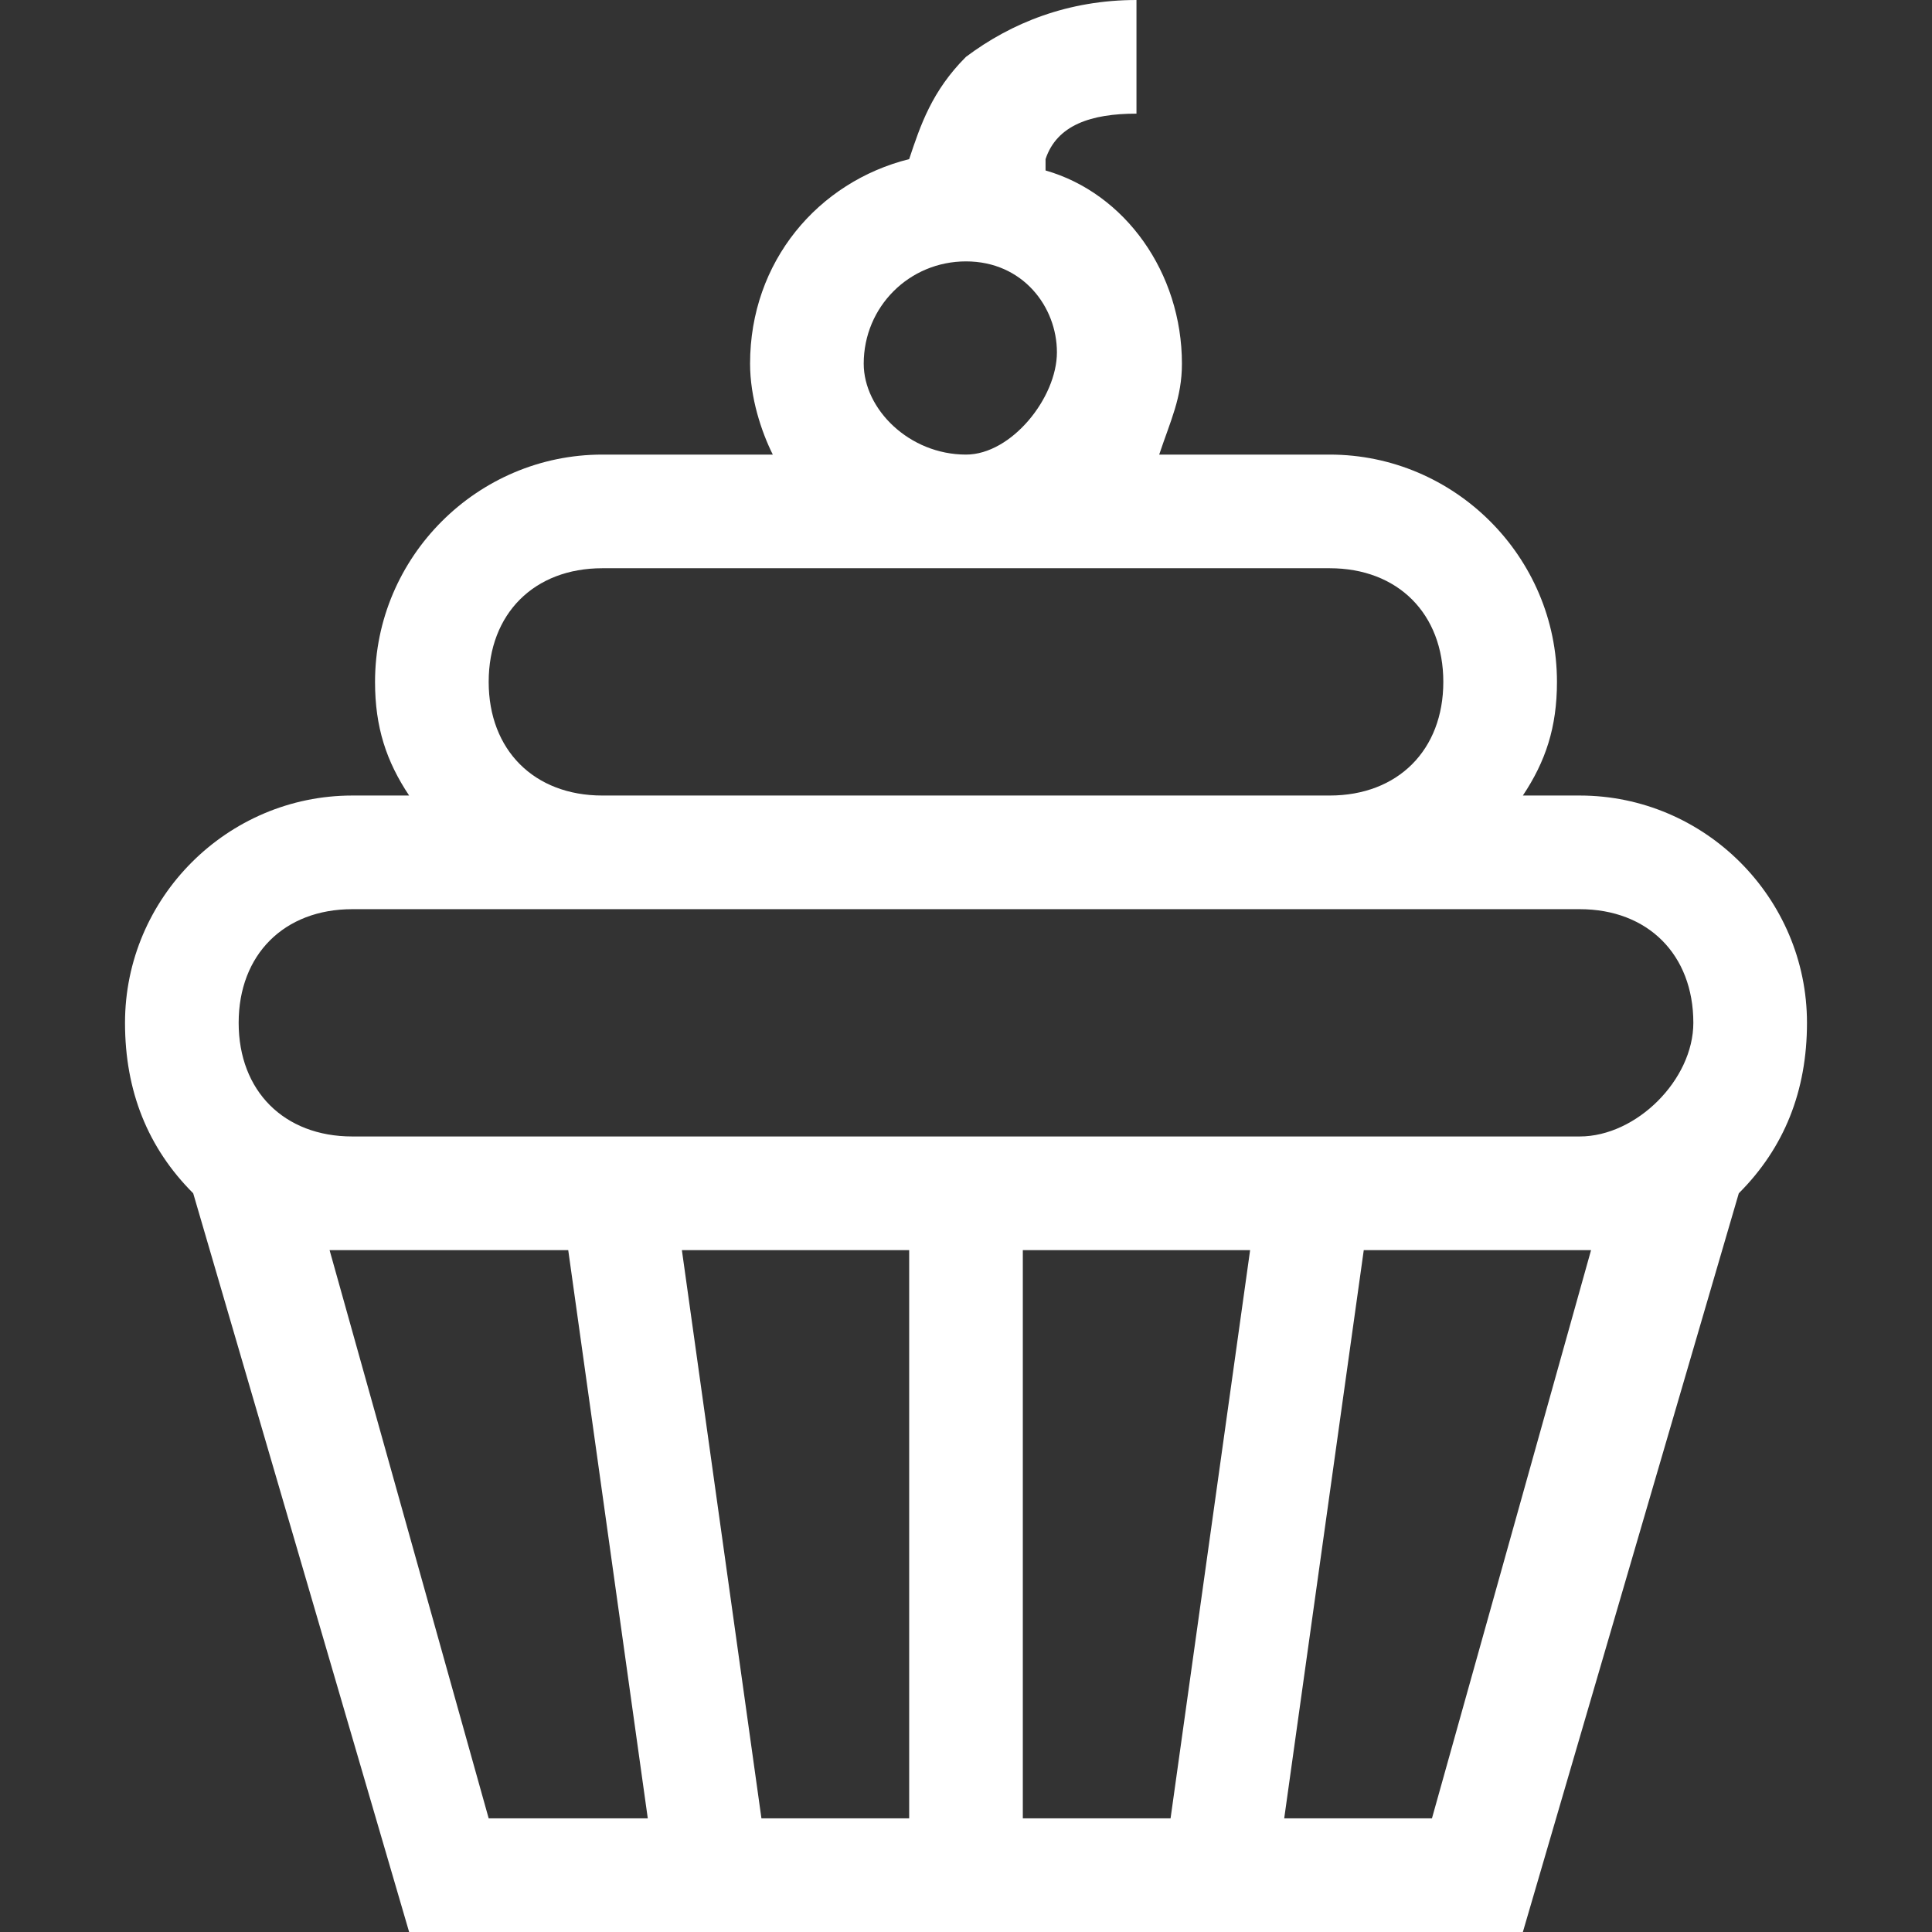 <?xml version="1.0" encoding="utf-8"?>
<!-- Generator: Adobe Illustrator 23.0.6, SVG Export Plug-In . SVG Version: 6.00 Build 0)  -->
<svg version="1.1" xmlns="http://www.w3.org/2000/svg" xmlns:xlink="http://www.w3.org/1999/xlink" x="0px" y="0px"
	 viewBox="0 0 17 17" style="enable-background:new 0 0 17 17;" xml:space="preserve">
<rect x="0" y="0" width="17" height="17" fill="#333333" stroke="none"/>
<style type="text/css">
	.st0{display:none;}
	.st1{display:inline;fill:#190707;}
	.st2{fill:#FFFFFF;}
	.st3{display:inline;}
	.st4{display:inline;fill:#FFFFFF;}
	.st5{display:none;fill:#FFFFFF;}
</style>
<g id="圖層_2" class="st0">
	<rect x="0" y="0" class="st1" width="17" height="17"/>
</g>
<g id="圖層_1">
	<g>
		<g>
			<path class="st2" d="M13.9,7h-0.5c0.2-0.3,0.3-0.6,0.3-1c0-1.1-0.9-2-2-2h-1.5c0.1-0.3,0.2-0.5,0.2-0.8c0-0.8-0.5-1.5-1.2-1.7
				c0,0,0,0,0-0.1C9.3,1.1,9.6,1,10,1l0-1C9.4,0,8.9,0.2,8.5,0.5C8.2,0.8,8.1,1.1,8,1.4C7.2,1.6,6.6,2.3,6.6,3.2
				c0,0.3,0.1,0.6,0.2,0.8H5.3c-1.1,0-2,0.9-2,2c0,0.4,0.1,0.7,0.3,1H3.1c-1.1,0-2,0.9-2,2c0,0.6,0.2,1.1,0.6,1.5L3.6,17h9.8
				l1.9-6.5c0.4-0.4,0.6-0.9,0.6-1.5C15.9,7.9,15,7,13.9,7z M8.5,2.3c0.5,0,0.8,0.4,0.8,0.8S8.9,4,8.5,4C8,4,7.6,3.6,7.6,3.2
				C7.6,2.7,8,2.3,8.5,2.3z M5.3,5h6.4c0.6,0,1,0.4,1,1s-0.4,1-1,1H5.3c-0.6,0-1-0.4-1-1S4.7,5,5.3,5z M4.3,16l-1.4-5h0.2h1.9l0.7,5
				H4.3z M8,16L8,16H6.7l-0.7-5h2V16z M10.3,16H9v-5h0h2L10.3,16z M12.6,16h-1.3l0.7-5h1.9H14L12.6,16z M13.9,10H3.1
				c-0.6,0-1-0.4-1-1s0.4-1,1-1h10.8c0.6,0,1,0.4,1,1C14.9,9.5,14.4,10,13.9,10z"/>
		</g>
	</g>
	<g class="st0">
		<g class="st3">
			<g>
				<path class="st2" d="M6.3,5.2V0.3C6.3,0.1,6.1,0,6,0H4.3C4.1,0,4,0.1,4,0.3v4.9C2.9,5.8,2.3,6.9,2.3,8.1v8.6
					c0,0.2,0.1,0.3,0.3,0.3h5.1C7.8,17,8,16.9,8,16.7V8.1C8,6.9,7.3,5.8,6.3,5.2z M7.4,16.4H2.9V8.1c0-1.1,0.6-2,1.5-2.5
					c0.1,0,0.2-0.1,0.2-0.3V0.6h1.1v4.8c0,0.1,0.1,0.2,0.2,0.3c1,0.5,1.5,1.4,1.5,2.5L7.4,16.4L7.4,16.4z"/>
			</g>
		</g>
		<g class="st3">
			<g>
				<rect x="4.3" y="1.4" class="st2" width="1.7" height="0.6"/>
			</g>
		</g>
		<g class="st3">
			<g>
				<path class="st2" d="M14.7,9.2l-0.5-3.5c0-0.1-0.1-0.2-0.3-0.2h-3.4c-0.1,0-0.3,0.1-0.3,0.2L9.7,9.2c0,0.3,0,0.6,0,1l0,0.2
					c0.3,1.1,1.3,1.9,2.4,1.9c0,0,0,0,0,0c1.1,0,2.1-0.8,2.4-1.9l0-0.2C14.7,9.8,14.7,9.5,14.7,9.2z M14.1,10l0,0.2
					c-0.2,0.8-1,1.4-1.8,1.4c0,0,0,0,0,0c-0.9,0-1.6-0.6-1.8-1.4l0-0.2c-0.1-0.2-0.1-0.5,0-0.7L10.7,6h2.9l0.5,3.3
					C14.2,9.5,14.2,9.7,14.1,10z"/>
			</g>
		</g>
		<g class="st3">
			<g>
				<rect x="11.9" y="11.9" class="st2" width="0.6" height="3.7"/>
			</g>
		</g>
		<g class="st3">
			<g>
				<path class="st2" d="M12.8,15.3h-1.1c-0.8,0-1.4,0.6-1.4,1.4c0,0.2,0.1,0.3,0.3,0.3h3.4c0.2,0,0.3-0.1,0.3-0.3
					C14.2,15.9,13.5,15.3,12.8,15.3z M10.8,16.4c0.1-0.3,0.4-0.6,0.8-0.6h1.1c0.4,0,0.7,0.2,0.8,0.6H10.8z"/>
			</g>
		</g>
		<g class="st3">
			<g>
				<rect x="9.9" y="9.4" class="st2" width="4.5" height="0.6"/>
			</g>
		</g>
		<g class="st3">
			<g>
				<rect x="4.3" y="4" class="st2" width="1.7" height="0.6"/>
			</g>
		</g>
		<g class="st3">
			<g>
				<path class="st2" d="M6.5,8.8H3.7c-0.2,0-0.3,0.1-0.3,0.3v5.1c0,0.2,0.1,0.3,0.3,0.3h2.8c0.2,0,0.3-0.1,0.3-0.3V9.1
					C6.8,8.9,6.7,8.8,6.5,8.8z M6.3,13.9H4V9.4h2.3V13.9z"/>
			</g>
		</g>
	</g>
	<g id="Outline" class="st0">
		<path class="st4" d="M15.3,2.7c0-0.1,0-0.1,0-0.2c0-1.1-0.9-2-2-2c-0.5,0-1,0.2-1.4,0.6c-0.2,0-0.4,0-0.6,0H11c0,0-0.1,0-0.1,0
			L0.2,6.5C0.1,6.6,0,6.7,0,6.8l0,0v3.1c0,0.2,0.1,0.3,0.3,0.3h1.8c0.2,0,0.4,0.2,0.4,0.4v0.6c0,0.5,0.4,1,1,1s1-0.4,1-1v-0.6
			c0-0.2,0.2-0.4,0.4-0.4h11.5v2.5h-1c-0.5,0-1,0.4-1,1V14c0,0.2-0.2,0.4-0.4,0.4c-0.2,0-0.4-0.2-0.4-0.4v-0.3c0-0.5-0.4-1-1-1
			s-1,0.4-1,1v1.7c0,0.2-0.2,0.4-0.4,0.4c-0.2,0-0.4-0.2-0.4-0.4v-1.7c0-0.5-0.4-1-1-1H0.6v-1.7H0v4.2c0,0.6,0.5,1.1,1.1,1.1h8.5
			v-0.6H1.1c-0.3,0-0.6-0.3-0.6-0.6v-2h9.2c0.2,0,0.4,0.2,0.4,0.4v1.7c0,0.5,0.4,1,1,1s1-0.4,1-1v-1.7c0-0.2,0.2-0.4,0.4-0.4
			c0.2,0,0.4,0.2,0.4,0.4V14c0,0.5,0.4,1,1,1s1-0.4,1-1v-0.3c0-0.2,0.2-0.4,0.4-0.4h1v2c0,0.3-0.3,0.6-0.6,0.6h-3.1v0.6h3.1
			c0.6,0,1.1-0.5,1.1-1.1V6.8C17,5.3,16.4,3.8,15.3,2.7z M13.3,1.1c0.8,0,1.4,0.6,1.4,1.4S14.1,4,13.3,4c-0.8,0-1.4-0.6-1.4-1.4
			C11.9,1.8,12.5,1.1,13.3,1.1z M11.1,1.7h0.2c0.1,0,0.1,0,0.2,0c-0.5,1,0,2.2,0.9,2.6c1,0.5,2.2,0,2.6-0.9c0,0,0,0,0,0
			c0.8,0.9,1.2,2,1.3,3.1H1.5L11.1,1.7z M5,9.6c-0.5,0-1,0.4-1,1v0.6c0,0.2-0.2,0.4-0.4,0.4s-0.4-0.2-0.4-0.4v-0.6c0-0.5-0.4-1-1-1
			H0.6V7.1h15.9v2.5H5z M11.4,4l0.4,0.4L11,5.3l-0.4-0.4L11.4,4z M9.7,4.2L8.9,3.3l0.4-0.4l0.9,0.8L9.7,4.2z M6.7,4.6l0.8,0.8
			L7.2,5.9L6.3,5L6.7,4.6z M8.6,3.8L9,4.2L8.1,5L7.7,4.6L8.6,3.8z M15.8,5.6l-0.8,0.8L14.5,6l0.9-0.8L15.8,5.6z M11.9,5.4H13V6h-1.1
			V5.4z M4.5,5.4h1.1V6H4.5V5.4z M9.1,5.4h1.1V6H9.1V5.4z"/>
	</g>
	<g class="st0">
		<path class="st4" d="M12.6,6.8l1-0.1c0,0,0,0,0,0c0.7-0.1,1.4-0.4,1.8-1l0.8-1.2c0.7-1,1-2.2,0.7-3.4c0-0.2-0.2-0.5-0.3-0.6
			c-0.2-0.2-0.4-0.3-0.6-0.3c-1.2-0.1-2.4,0.4-3.3,1.2l-1.1,0.9c-0.5,0.5-0.8,1.1-0.8,1.9c0,0,0,0,0,0l0.1,1c0,0.4-0.1,0.8-0.4,1.1
			l-8.2,8.5C2,15,1.9,15.3,1.9,15.6c0,0.4,0.2,0.7,0.5,1C2.6,16.8,2.9,17,3.3,17c0,0,0.1,0,0.1,0c0.3,0,0.6-0.2,0.8-0.4l7.4-9.2
			C11.9,7,12.2,6.8,12.6,6.8z M11.2,7l-7.4,9.2c-0.1,0.1-0.3,0.2-0.5,0.2c-0.2,0-0.5-0.1-0.7-0.2c-0.2-0.2-0.3-0.4-0.3-0.6
			c0-0.2,0.1-0.4,0.2-0.5l8.2-8.5c0.4-0.4,0.6-0.9,0.5-1.4l-0.1-1c0-0.6,0.2-1.1,0.6-1.5L13,1.8c0.8-0.7,1.9-1.1,3-1
			c0.1,0,0.2,0.1,0.3,0.1c0.1,0.1,0.2,0.2,0.2,0.3c0.2,1.1-0.1,2.2-0.7,3.1L15,5.4c-0.3,0.5-0.8,0.8-1.4,0.8l-1,0.1
			C12.1,6.3,11.6,6.6,11.2,7z"/>
		<path class="st4" d="M16.5,14.7l-5.5-5c-0.1-0.1-0.3-0.1-0.4,0c-0.1,0.1-0.1,0.3,0,0.4l5.5,5c0.1,0.1,0.2,0.3,0.2,0.5
			c0,0.2-0.1,0.5-0.3,0.6c-0.2,0.2-0.4,0.3-0.6,0.3c-0.2,0-0.4-0.1-0.5-0.2l-4.9-5.4c-0.1-0.1-0.3-0.1-0.4,0c-0.1,0.1-0.1,0.3,0,0.4
			l4.9,5.4c0.2,0.2,0.5,0.4,0.9,0.4c0,0,0,0,0,0c0.4,0,0.7-0.1,1-0.4c0.3-0.3,0.4-0.6,0.4-1C16.9,15.2,16.8,14.9,16.5,14.7z"/>
		<path class="st4" d="M3.1,6.8c0.4,0.4,1,0.6,1.5,0.6c0,0,0,0,0,0l1,0c0.4,0,0.8,0.2,1,0.5l0.4,0.5c0.1,0.1,0.1,0.1,0.2,0.1
			c0.1,0,0.1,0,0.2-0.1c0.1-0.1,0.1-0.3,0-0.4L7,7.5C6.7,7.1,6.2,6.9,5.6,6.9l-1,0c-0.4,0-0.9-0.2-1.2-0.5L0.5,2.9c0,0,0-0.1,0-0.1
			c0,0,0,0,0.1,0c0,0,0,0,0.1,0l2.6,2.6c0.3,0.3,0.7,0.3,0.9,0l0.3-0.3v0l0.6-0.6c0,0,0,0,0,0l0,0l0.3-0.3c0.3-0.3,0.3-0.7,0-0.9
			L2.8,0.7c0,0,0-0.1,0-0.1c0,0,0.1,0,0.1,0l3.4,2.9c0.3,0.3,0.5,0.8,0.5,1.2l0,1c0,0.5,0.2,1,0.6,1.4l0.5,0.4
			c0.1,0.1,0.3,0.1,0.4,0c0.1-0.1,0.1-0.3,0-0.4L7.8,6.7c-0.3-0.3-0.5-0.6-0.5-1l0-1c0,0,0,0,0,0c0-0.6-0.2-1.1-0.6-1.5c0,0,0,0,0,0
			L3.2,0.2C3,0,2.6,0,2.4,0.2c-0.2,0.2-0.2,0.6,0,0.8l2.6,2.6c0.1,0.1,0.1,0.2,0,0.2L4.9,4.1L2,1.1C1.9,1,1.7,1,1.6,1.1
			c-0.1,0.1-0.1,0.3,0,0.4l2.9,2.9L4.4,4.6L1.4,1.7c-0.1-0.1-0.3-0.1-0.4,0C1,1.8,1,1.9,1.1,2L4,5L3.9,5.1c-0.1,0.1-0.2,0.1-0.2,0
			L1,2.5C0.9,2.4,0.8,2.3,0.6,2.3S0.3,2.4,0.2,2.5C0,2.7-0.1,3,0.1,3.3L3.1,6.8C3.1,6.7,3.1,6.8,3.1,6.8z"/>
	</g>
	<g class="st0">
		<g class="st3">
			<g>
				<path class="st2" d="M4.7,1.1C4.2,0.4,3.5,0,2.7,0C2,0,1.3,0.4,0.8,1.1C0.3,1.7,0,2.6,0,3.5c0,0.9,0.3,1.8,0.8,2.4
					c0.3,0.4,0.6,0.7,1,0.8l-0.6,8.6c0,0.4,0.1,0.8,0.4,1.1C1.9,16.9,2.3,17,2.7,17c0.4,0,0.8-0.2,1.1-0.5c0.3-0.3,0.4-0.7,0.4-1.1
					L3.7,6.8c0.4-0.2,0.7-0.5,1-0.8c0.5-0.7,0.8-1.5,0.8-2.4S5.2,1.7,4.7,1.1z M3.3,16c-0.1,0.2-0.3,0.2-0.5,0.2
					c-0.2,0-0.4-0.1-0.5-0.2C2,15.9,2,15.7,2,15.4L2.5,7c0.1,0,0.1,0,0.2,0c0.1,0,0.1,0,0.2,0l0.6,8.5C3.5,15.7,3.4,15.9,3.3,16z
					 M2.7,6.2c-0.1,0-0.3,0-0.4-0.1c0,0,0,0,0,0C1.4,5.8,0.8,4.8,0.8,3.5c0-1.5,0.9-2.7,1.9-2.7c1.1,0,1.9,1.2,1.9,2.7
					S3.8,6.2,2.7,6.2z"/>
			</g>
		</g>
		<g class="st3">
			<g>
				<path class="st2" d="M17,10.2V0.4l0,0c0-0.1,0-0.2-0.1-0.3c-0.1-0.2-0.4-0.2-0.5-0.1c-1.6,1-2.5,2.7-2.5,4.6c0,0,0,0,0,0v5.1
					c0,0.4,0.4,0.8,0.8,0.8v5.3c0,0.6,0.5,1.2,1.2,1.2c0.6,0,1.2-0.5,1.2-1.2L17,10.2C17,10.2,17,10.2,17,10.2z M14.7,9.8
					C14.7,9.8,14.6,9.8,14.7,9.8l0-5.2c0,0,0,0,0,0c0-1.4,0.6-2.6,1.6-3.5v8.6H14.7z M16.2,15.9c0,0.2-0.2,0.4-0.4,0.4
					c-0.2,0-0.4-0.2-0.4-0.4v-5.3h0.8L16.2,15.9L16.2,15.9z"/>
			</g>
		</g>
		<g class="st3">
			<g>
				<path class="st2" d="M11.1,0c-0.2,0-0.4,0.2-0.4,0.4v4.4h-1V0.4C9.7,0.2,9.5,0,9.3,0C9.1,0,8.9,0.2,8.9,0.4v4.4h-1V0.4
					C7.9,0.2,7.7,0,7.5,0S7.1,0.2,7.1,0.4V6c0,0.6,0.5,1.2,1.2,1.2h0.1l-0.5,8.2c0,0.4,0.1,0.8,0.4,1.1C8.5,16.9,8.9,17,9.3,17
					c0.4,0,0.8-0.2,1.1-0.5c0.3-0.3,0.4-0.7,0.4-1.1l-0.5-8.2h0.1c0.6,0,1.2-0.5,1.2-1.2V0.4C11.4,0.2,11.3,0,11.1,0z M9.8,16
					c-0.1,0.1-0.3,0.2-0.5,0.2S8.9,16.2,8.8,16c-0.1-0.1-0.2-0.3-0.2-0.5l0.6-8.3h0.3l0.6,8.3C10,15.7,9.9,15.9,9.8,16z M10.7,6
					c0,0.2-0.2,0.4-0.4,0.4H8.7c0,0,0,0,0,0H8.3C8.1,6.4,7.9,6.2,7.9,6V5.6h2.8V6z"/>
			</g>
		</g>
	</g>
	<path class="st5" d="M16.5,5.4C17,2.7,17,0.6,17,0.5c0-0.1-0.1-0.3-0.1-0.4C16.8,0.1,16.6,0,16.5,0c-0.1,0-2.2,0-4.9,0.5
		c-1,0.2-1.9,0.4-2.7,0.7c0,0,0,0,0,0C8.3,1.4,7.7,1.6,7.2,1.9C6.6,2.1,6.1,2.4,5.5,2.7c0,0,0,0,0,0C4.6,3.2,3.9,3.8,3.3,4.4
		C2,5.7,1.3,7.3,1.3,9.1c0,1.6,0.6,3.1,1.6,4.3l-2.8,2.8c-0.2,0.2-0.2,0.5,0,0.7C0.2,17,0.4,17,0.5,17s0.3,0,0.4-0.1l2.8-2.8
		c1.2,1,2.7,1.6,4.3,1.6c1.8,0,3.4-0.7,4.6-1.9c0.6-0.6,1.2-1.4,1.7-2.2c0,0,0,0,0,0c0.3-0.5,0.6-1.1,0.9-1.7c0.2-0.5,0.4-1,0.6-1.6
		c0,0,0,0,0,0C16,7.3,16.3,6.4,16.5,5.4z M11.7,1.5C13.6,1.2,15.2,1,16,1c0,0.8-0.1,2.4-0.5,4.2c-0.1,0.7-0.3,1.5-0.6,2.3l-4.7,0
		l2.9-2.9c0.2-0.2,0.2-0.5,0-0.7c-0.2-0.2-0.5-0.2-0.7,0L9.5,6.8V2.1C10.3,1.9,11.1,1.7,11.7,1.5z M13.6,10.7H7l2.2-2.2l5.4,0
		C14.3,9.3,14,10,13.6,10.7z M8.5,2.4v5.4L6.3,10l0-6.6C7,3,7.7,2.7,8.5,2.4z M2.3,9.1c0-1.5,0.6-2.9,1.6-3.9
		c0.4-0.4,0.8-0.8,1.3-1.1l0,7l-1.6,1.6C2.8,11.7,2.3,10.4,2.3,9.1z M11.9,13c-1.1,1.1-2.5,1.6-3.9,1.6c-1.3,0-2.6-0.5-3.6-1.3
		L6,11.7h7C12.6,12.2,12.3,12.6,11.9,13z"/>
	<path class="st5" d="M0.2,5.3C0.6,5.5,1,5.7,1.5,5.8c0,0,0,0,0,0C2,6,2.6,6.1,3.1,6.1C3.5,6.1,4,6,4.4,5.9C4,7.8,4.5,9.8,5.9,11.1
		c1,1,2.4,1.6,3.9,1.6c0.5,0,0.9-0.1,1.4-0.2c-0.2,1-0.2,2,0.1,2.9c0,0,0,0,0,0c0.1,0.4,0.3,0.9,0.6,1.2c0.1,0.2,0.3,0.2,0.4,0.2
		c0.1,0,0.2,0,0.3-0.1c0.2-0.1,0.3-0.4,0.2-0.7c-0.1-0.2-0.3-0.5-0.4-0.8l3.3-3.3c0.3,0.1,0.5,0.2,0.8,0.4c0.2,0.1,0.5,0.1,0.7-0.2
		c0.1-0.2,0.1-0.5-0.2-0.7c-0.4-0.2-0.8-0.4-1.2-0.6c0,0,0,0,0,0c-0.9-0.3-2-0.3-2.9-0.1c0.5-1.9-0.1-3.9-1.4-5.2
		C9.8,4.5,7.8,4,5.9,4.4c0.2-1,0.2-2-0.1-2.9c0,0,0,0,0,0C5.7,1,5.5,0.6,5.3,0.2C5.1,0,4.8-0.1,4.6,0.1C4.4,0.2,4.3,0.5,4.4,0.8
		C4.6,1,4.7,1.2,4.8,1.5L1.5,4.8C1.2,4.7,1,4.6,0.8,4.4C0.5,4.3,0.2,4.4,0.1,4.6C-0.1,4.8,0,5.1,0.2,5.3z M7.7,5.3L5.3,7.7
		C5.2,7.1,5.3,6.6,5.4,6l0.1-0.4L6,5.4C6.6,5.3,7.1,5.2,7.7,5.3z M5.6,8.8l3.3-3.3c0.4,0.2,0.8,0.4,1.2,0.7l-3.8,3.8
		C5.9,9.7,5.7,9.3,5.6,8.8z M6.9,10.8l3.8-3.8c0.3,0.4,0.5,0.8,0.7,1.2l-3.3,3.3C7.7,11.3,7.3,11.1,6.9,10.8z M11.9,14.3
		c-0.1-0.6,0-1.1,0.2-1.7l0.1-0.4l0.4-0.1c0.6-0.2,1.1-0.2,1.7-0.2L11.9,14.3z M9.3,11.7l2.4-2.4c0.1,0.6,0,1.1-0.2,1.7l-0.1,0.4
		L11,11.6C10.4,11.7,9.9,11.8,9.3,11.7z M2.7,5.1l2.4-2.4c0.1,0.6,0,1.1-0.2,1.7L4.8,4.8L4.3,4.9C3.8,5.1,3.2,5.1,2.7,5.1z"/>
	<g class="st0">
		<g class="st3">
			<g>
				<path class="st2" d="M17,0.7C17,0.3,16.7,0,16.3,0c-0.6,0-2,0-3.7,0.4c-2.2,0.5-3.9,1.4-5.2,2.7c-1,1-1.8,2.4-2.4,4
					c-0.4,1.2-0.6,2.4-0.7,3.2l-3.8,0.3c0,0,0,0,0,0c0,0,0,0,0,0c0,0,0,0,0,0c0,0,0,0,0,0c0,0,0,0,0,0c0,0,0,0,0,0c0,0,0,0,0,0
					c0,0,0,0,0,0c0,0,0,0,0,0c0,0,0,0,0,0c0,0,0,0,0,0c0,0,0,0,0,0c0,0,0,0,0,0c0,0,0,0,0,0c0,0,0,0,0,0c0,0,0,0,0,0c0,0,0,0,0,0
					c0,0,0,0,0,0c0,0,0,0,0,0c0,0,0,0,0,0c0,0,0,0,0,0c0,0,0,0,0,0c0,0,0,0,0,0c0,0,0,0,0,0c0,0,0,0,0,0c0,0,0,0,0,0c0,0,0,0,0,0
					c0,0,0,0,0,0c0,0,0,0,0,0c0,0,0,0,0,0c0,0,0,0,0,0c0,0,0,0,0,0c0,0,0,0,0,0c0,0,0,0,0,0c0,0,0,0,0,0c0,0,0,0,0,0c0,0,0,0,0,0
					c0,0,0,0,0,0c0,0,0,0,0,0c0,0,0,0,0,0c0,0,0,0,0,0c0,0,0,0,0,0c0,0,0,0,0,0c0,0,0,0,0,0c0,0,0,0,0,0c0,0,0,0,0,0c0,0,0,0,0,0
					c0,0,0,0,0,0c0,0,0,0,0,0c0,0,0,0,0,0c0,0,0,0,0,0c0,0,0,0,0,0c0,0,0,0,0,0c0,0,0,0,0,0c0,0,0,0,0,0c0,0,0,0,0,0c0,0,0,0,0,0
					c0,0,0,0,0,0l0,0c0,0,0,0,0,0l3.6,1.5l1.5,3.6c0,0,0,0,0,0c0,0,0,0,0,0c0,0,0,0,0,0c0,0,0,0,0,0c0,0,0,0,0,0c0,0,0,0,0,0
					c0,0,0,0,0,0c0,0,0,0,0,0c0,0,0,0,0,0c0,0,0,0,0,0c0,0,0,0,0,0c0,0,0,0,0,0c0,0,0,0,0,0c0,0,0,0,0,0c0,0,0,0,0,0c0,0,0,0,0,0
					c0,0,0,0,0,0c0,0,0,0,0,0c0,0,0,0,0,0c0,0,0,0,0,0c0,0,0,0,0,0c0,0,0,0,0,0c0,0,0.1,0,0.1,0c0,0,0,0,0.1,0c0,0,0,0,0,0
					c0,0,0,0,0,0c0,0,0,0,0,0c0,0,0,0,0,0c0,0,0,0,0,0c0,0,0,0,0,0c0,0,0,0,0,0c0,0,0,0,0,0c0,0,0,0,0,0c0,0,0,0,0,0c0,0,0,0,0,0
					c0,0,0,0,0,0c0,0,0,0,0,0c0,0,0,0,0,0c0,0,0,0,0,0c0,0,0,0,0,0c0,0,0,0,0,0c0,0,0,0,0,0c0,0,0,0,0,0c0,0,0,0,0,0c0,0,0,0,0,0
					c0,0,0,0,0,0c0,0,0,0,0,0c0,0,0,0,0,0c0,0,0,0,0,0c0,0,0,0,0,0c0,0,0,0,0,0c0,0,0,0,0,0c0,0,0,0,0,0c0,0,0,0,0,0l0.3-3.8
					c0.9-0.1,2-0.3,3.2-0.7c1.6-0.5,2.9-1.3,4-2.3c1.3-1.3,2.2-3,2.7-5.2C17,2.7,17,1.3,17,0.7z M13.2,9c-2.1,2.1-5.3,2.6-7,2.8
					c-0.3,0-0.5,0.3-0.5,0.5l-0.1,2.1l-0.8-1.9c0,0,0,0,0,0c0,0,0,0,0,0c0,0,0,0,0,0c0,0,0,0,0,0c0,0,0,0,0,0c0,0,0,0,0,0
					c0,0,0,0,0,0c0,0,0,0,0,0c0,0,0,0,0,0c0,0,0,0,0,0c0,0,0,0,0,0c0,0,0,0,0,0c0,0,0,0,0,0c0,0,0,0,0,0c0,0,0,0,0,0c0,0,0,0,0,0
					l-1.9-0.8l2.2-0.1c0,0,0,0,0,0c0,0,0,0,0,0c0,0,0,0,0,0c0,0,0,0,0,0c0,0,0,0,0,0c0,0,0,0,0,0c0,0,0,0,0,0c0,0,0,0,0,0
					c0,0,0,0,0,0c0,0,0,0,0,0c0,0,0,0,0,0c0,0,0,0,0,0c0,0,0,0,0,0c0,0,0,0,0,0c0,0,0,0,0,0c0,0,0,0,0,0c0,0,0,0,0,0c0,0,0,0,0,0
					c0,0,0,0,0,0c0,0,0,0,0,0c0,0,0,0,0,0c0,0,0,0,0,0c0,0,0,0,0,0c0,0,0,0,0,0c0,0,0,0,0,0c0,0,0,0,0,0c0,0,0,0,0,0c0,0,0,0,0,0
					c0,0,0,0,0,0c0,0,0,0,0,0c0.1-1.7,0.7-4.9,2.8-7C8.8,3,9.8,2.4,11,1.9c0.3,0.9,0.9,1.8,1.6,2.5s1.6,1.2,2.5,1.6
					C14.6,7.2,14,8.2,13.2,9z M15.6,4.2c-0.1,0.3-0.1,0.5-0.2,0.8c-0.8-0.3-1.5-0.7-2.1-1.3c-0.6-0.6-1.1-1.3-1.3-2.1
					c0.3-0.1,0.5-0.1,0.8-0.2C14.1,1.1,15.3,1,16,1C16,1.6,15.9,2.9,15.6,4.2z"/>
			</g>
		</g>
		<g class="st3">
			<g>
				<path class="st2" d="M14.8,2.2C14.7,2.2,14.7,2.2,14.8,2.2C14.7,2.2,14.7,2.2,14.8,2.2c-0.1-0.1-0.1-0.1-0.1-0.1c0,0,0,0,0,0
					c0,0,0,0,0,0c0,0,0,0,0,0c0,0,0,0,0,0c0,0-0.1,0-0.1,0c0,0,0,0,0,0c0,0,0,0,0,0c0,0,0,0,0,0c0,0,0,0,0,0c0,0,0,0,0,0
					c0,0,0,0,0,0c0,0,0,0,0,0c0,0,0,0,0,0c0,0,0,0,0,0c0,0,0,0,0,0c0,0,0,0,0,0c0,0,0,0,0,0c0,0,0,0,0,0c0,0,0,0,0,0c0,0,0,0,0,0
					c0,0.1,0.1,0.3,0.1,0.4c0,0,0,0,0,0c0,0,0,0,0,0c0,0,0,0,0,0c0,0,0,0,0,0c0,0,0,0,0,0c0,0,0,0,0,0c0,0,0,0,0,0c0,0,0,0,0,0
					c0,0,0,0,0,0c0,0,0,0,0,0c0,0,0,0,0,0c0,0,0,0,0,0c0,0,0,0,0,0c0,0,0,0,0,0c0,0,0,0,0,0c0,0,0,0,0,0c0.1-0.1,0.1-0.2,0.1-0.4
					C14.9,2.5,14.8,2.3,14.8,2.2z"/>
			</g>
		</g>
	</g>
	<path class="st5" d="M16.6,2.1c-0.1-0.1-0.2-0.1-0.3,0l-2.7,1.3c-1,0.4-1.6,1.4-1.7,2.4l-0.1,0.9L10.4,9V8c0,0,0,0,0,0
		c0,0,0-0.1,0-0.1l-0.7-2l1.3-2.7c0.1-0.1,0-0.3,0-0.4L9,0.1C8.8,0,8.6,0,8.5,0.1c0,0,0,0,0,0L6.3,2.9C6.2,3,6.2,3.2,6.3,3.3
		l1.3,2.7L7,7.9c0,0,0,0.1,0,0.1v0v1.4L4.8,6.1c0,0,0,0,0,0c0,0,0-0.1-0.1-0.1c0,0,0,0,0,0c0,0,0,0,0,0L3.4,5.3L2.8,4.5L2.1,3.3
		C2,3.2,1.8,3.1,1.7,3.2L0.3,3.6C0.1,3.7,0,3.9,0.1,4.1c0,0,0,0.1,0,0.1l1,1.5l0.5,0.8l0.2,1.5c0,0,0,0,0,0c0,0,0,0,0,0
		c0,0,0,0.1,0,0.1c0,0,0,0,0,0c0,0,5.2,7.9,5.2,7.9C7.3,16.6,8,17,8.7,17C8.8,17,9,17,9.1,17c0.4-0.1,0.8-0.4,1.1-0.8l4.6-7.7
		L15.5,8c0.4-0.2,0.7-0.6,0.9-1c0.3-0.5,0.4-1.1,0.4-1.6l-0.1-3C16.8,2.3,16.7,2.2,16.6,2.1z M14.1,8.3l-0.5,0.9l-1.8-1.1l0.5-0.9
		L14.1,8.3z M7.6,13.6V8.4h2.1v1.8L7.6,13.6z M8.2,6.3h0.9l0.5,1.4H7.8L8.2,6.3z M8.7,3.8c-0.2,0-0.3-0.2-0.3-0.3
		c0-0.2,0.2-0.3,0.3-0.3S9,3.3,9,3.5C9,3.7,8.9,3.8,8.7,3.8z M8.7,0.9l1.7,2.2L9.2,5.6H9V4.5c0.5-0.2,0.8-0.8,0.6-1.3
		C9.5,2.6,8.9,2.3,8.3,2.5C7.8,2.7,7.5,3.3,7.7,3.8C7.8,4.1,8,4.4,8.3,4.5v1.1H8.2L7,3.2L8.7,0.9z M3.8,6.3L3.7,6.4L2.4,7.2l-0.1-1
		c0-0.1,0-0.1-0.1-0.2L1.9,5.5l0.6-0.4l0.4,0.6c0,0,0.1,0.1,0.1,0.1L3.8,6.3z M1.6,3.9l0.4,0.6L1.5,4.9L1,4.1L1.6,3.9z M3.5,7.4
		l0.9-0.6l2.6,3.9v3.8L2.6,7.9L3.5,7.4z M9.6,15.8c-0.3,0.5-0.9,0.7-1.4,0.4c-0.5-0.3-0.7-0.9-0.4-1.4c0,0,0,0,0,0l2.6-4.4h0v0
		l1-1.6l0.9,0.5l0.9,0.5L9.6,15.8z M15.9,6.7c-0.2,0.3-0.4,0.5-0.7,0.7l-0.6,0.4l-1-0.6l-1-0.6l0.1-0.7c0.1-0.8,0.6-1.5,1.3-1.8
		L16.1,3l0,1c0,0-0.1,0-0.1,0l-0.8,0.2c-0.8,0.2-1.4,0.8-1.6,1.6c0,0.2,0.1,0.4,0.3,0.4c0,0,0.1,0,0.1,0c0.2,0,0.3-0.1,0.3-0.3
		c0.1-0.5,0.5-0.9,1.1-1.1l0.8-0.2l0,0.8C16.2,5.9,16.1,6.3,15.9,6.7z"/>
	<g class="st0">
		<path class="st4" d="M0.2,11.7l3.3,1.6l1.6,3.3c0,0.1,0.1,0.2,0.2,0.2c0.1,0,0.2,0,0.3-0.1c0.8-0.8,1-2,0.6-3l-0.4-1.2l3.7-1.2
			c0.1,0,0.2-0.1,0.3-0.1c0.1,0.5,0.2,1.1,0.3,1.6c0,0.1,0.1,0.2,0.2,0.3s0.2,0,0.3-0.1c0.6-0.6,1-1.8,1.1-2.8
			c0.6-0.4,1.1-0.8,1.6-1.3c0.2,0.4,0.3,0.9,0.4,1.3c0,0.1,0.1,0.2,0.2,0.3c0.1,0,0.2,0,0.3-0.1c0.8-0.8,1.2-1.9,1-3l-0.1-0.7
			C17.3,3.7,17,1.1,17,1c0-0.1-0.1-0.2-0.2-0.3l-0.5-0.2c-0.1,0-0.1,0-0.2,0c0,0,0-0.1-0.1-0.1c-0.1-0.1-0.1-0.1-0.2-0.1
			c-2-0.2-4.4,0.6-6.3,1.8L8.4,2c-1.1-0.1-2.2,0.2-3,1C5.3,3.2,5.3,3.3,5.4,3.4c0,0.1,0.1,0.2,0.3,0.2c0.6,0.1,1.1,0.3,1.6,0.5
			C7,4.4,6.8,4.8,6.6,5.1c-0.8,0-2.1,0-2.9,0.8C3.6,6.1,3.5,6.2,3.6,6.3c0,0.1,0.1,0.2,0.3,0.2c0.6,0.1,1.2,0.3,1.8,0.6L5.4,7.7
			L4.9,7.5L4.7,8.2l0.5,0.2L5.1,8.8L4.5,8.6L4.4,9.3l0.5,0.1L4.7,9.9L4.1,9.7l-0.2,0.6l0.5,0.2L4.3,11l-1.2-0.4
			c-1-0.4-2.2-0.1-3,0.6C0,11.2,0,11.3,0,11.4C0,11.5,0.1,11.6,0.2,11.7z M6.2,5.8C6.2,5.8,6.2,5.8,6.2,5.8C6.1,6,6,6.3,5.9,6.5
			c0,0,0,0,0,0C5.5,6.4,5.1,6.2,4.7,6.1C5.1,5.9,5.7,5.8,6.2,5.8L6.2,5.8z M8.1,3.2C8.1,3.2,8.1,3.2,8.1,3.2
			C8.1,3.2,8.1,3.2,8.1,3.2C8,3.3,7.9,3.4,7.8,3.5c0,0-0.1,0.1-0.1,0.1C7.3,3.4,6.8,3.2,6.4,3.1c0.6-0.4,1.3-0.5,2-0.5l0.2,0
			C8.4,2.8,8.3,3,8.1,3.2z M14.2,9.5c-0.1-0.4-0.2-0.7-0.4-1c0.1-0.1,0.2-0.2,0.3-0.3c0.2-0.2,0.3-0.4,0.5-0.6c0,0,0,0,0.1-0.1
			C14.7,8.2,14.5,8.9,14.2,9.5z M10.4,10.9C10.4,10.9,10.5,10.9,10.4,10.9c0.2-0.1,0.4-0.2,0.5-0.2c0,0,0.1,0,0.1-0.1
			c-0.1,0.4-0.2,0.9-0.4,1.3C10.6,11.6,10.5,11.2,10.4,10.9L10.4,10.9z M5.5,11.9l-0.6-0.6l1.5-4.2c0,0,0,0,0-0.1
			c0.1-0.2,0.2-0.4,0.3-0.6c0,0,0-0.1,0.1-0.1C6.8,6.1,6.9,5.9,7,5.7c0.3-0.5,0.7-1,1.1-1.5C8.1,4.1,8.2,4,8.3,3.9
			c0.1-0.1,0.2-0.2,0.3-0.3C8.7,3.5,8.8,3.4,9,3.3c1.7-1.5,4.2-2.4,6.3-2.4l-0.6,1.7l-0.2,0.7l0.6,0.2l0.2-0.7l0.9-1.5l0.1,0
			c0,0.6-0.1,2.8-1.7,5.2c0,0,0,0,0,0c-0.2,0.3-0.4,0.5-0.6,0.8c0,0-0.1,0.1-0.1,0.1c-0.1,0.1-0.2,0.2-0.3,0.3
			c-0.1,0.1-0.2,0.2-0.2,0.2c-0.1,0.1-0.1,0.1-0.2,0.2l0,0c0,0,0,0-0.1,0.1L13,8.4c-0.5,0.5-1.1,1-1.8,1.4c-0.2,0.1-0.4,0.2-0.5,0.3
			c0,0-0.1,0.1-0.1,0.1c-0.2,0.1-0.4,0.2-0.6,0.3c-0.2,0.1-0.4,0.2-0.6,0.2L5.5,11.9z M0.9,11.3c0.6-0.4,1.3-0.4,1.9-0.2l1.4,0.5
			l0.8,0.8l0.5,1.4c0.2,0.6,0.2,1.4-0.2,1.9l-1.4-3c0-0.1-0.1-0.1-0.2-0.2L0.9,11.3z"/>
		<path class="st4" d="M12.7,1.7c0.3-0.3,0.7-0.3,0.9,0s0.3,0.7,0,0.9s-0.7,0.3-0.9,0C12.5,2.4,12.5,2,12.7,1.7z"/>
		<path class="st4" d="M11.4,3c0,0.6,0.3,1.2,0.7,1.6c0.6,0.6,1.5,0.9,2.4,0.7l0.3-0.1l-0.2-0.6l-0.3,0.1c-0.6,0.2-1.3,0-1.7-0.5
			C12.2,3.8,12,3.4,12,2.9l0-0.6l-0.6,0L11.4,3z"/>
		<path class="st4" d="M8.3,8.3c0.1,0.1,0.2,0.2,0.4,0.2l3-0.7c0.1,0,0.1,0,0.2-0.1c0,0,0.1-0.1,0.1-0.1L12.6,6L12,5.7l-0.6,1.5
			L9.6,7.6l2.2-2.2l-0.5-0.5l-3,3C8.3,8,8.3,8.2,8.3,8.3z"/>
	</g>
	<g class="st0">
		<path class="st4" d="M5.4,4.4c0.8-0.9,1.5-2,1.5-3.7C6.9,0.3,6.5,0,6.1,0C5.7,0,5.4,0.3,5.4,0.7H3.3C3.3,0.3,3,0,2.6,0
			C2.2,0,1.8,0.3,1.8,0.7c0,1.8,0.7,2.9,1.5,3.7C2.4,5.4,1.5,6.5,1.5,8.5c0,2,0.9,3.1,1.8,4.1c-0.8,0.8-1.5,2-1.5,3.7
			c0,0.4,0.3,0.7,0.7,0.7s0.7-0.3,0.7-0.7c0-0.5,0.1-0.9,0.2-1.3h1.7c0.1,0.2,0.1,0.4,0.1,0.6H4c-0.1,0-0.3,0.1-0.3,0.3
			c0,0.1,0.1,0.3,0.3,0.3h1.3c0,0.1,0,0.1,0,0.2c0,0.4,0.3,0.7,0.7,0.7s0.7-0.3,0.7-0.7c0-1.8-0.7-2.8-1.5-3.7
			c0.9-1,1.8-2.1,1.8-4.1S6.3,5.4,5.4,4.4z M4.3,3.4c-0.6-0.6-0.9-1.3-1-2.2h2c0,0.2-0.1,0.4-0.1,0.6h-1C4.1,1.8,4,1.9,4,2
			s0.1,0.3,0.3,0.3h0.8C4.9,2.7,4.6,3,4.3,3.4z M2.6,0.5c0.1,0,0.2,0.1,0.2,0.2c0,1.4,0.5,2.2,1.2,3C3.9,3.9,3.8,4,3.7,4.1
			C3,3.3,2.3,2.3,2.3,0.7C2.3,0.6,2.4,0.5,2.6,0.5z M2.8,16.3c0,0.1-0.1,0.2-0.2,0.2s-0.2-0.1-0.2-0.2c0-1.6,0.6-2.6,1.3-3.4
			C3.8,13,3.9,13.1,4,13.2C3.3,14.1,2.8,14.9,2.8,16.3z M3.7,14.5c0.2-0.3,0.4-0.6,0.6-0.9c0.2,0.3,0.5,0.6,0.6,0.9H3.7z M6.1,16.5
			c-0.1,0-0.2-0.1-0.2-0.2c0-0.1,0-0.3,0-0.4c0,0,0,0,0,0c0,0,0-0.1,0-0.1c-0.2-1.5-1-2.3-1.8-3.2c-0.9-0.9-2-2-2-4s1.1-3.1,2-4
			c1-1,1.9-1.9,1.9-3.7c0-0.1,0.1-0.2,0.2-0.2c0.1,0,0.2,0.1,0.2,0.2c0,2-1.1,3.1-2,4C3.4,5.7,2.5,6.6,2.5,8.4c0,0,0,0,0,0
			c0,0,0,0,0,0c0,0,0,0.1,0,0.1c0,1.8,0.9,2.8,1.9,3.7c0.9,0.9,2,2,2,4C6.4,16.4,6.3,16.5,6.1,16.5z M4.3,11.5
			c-0.2-0.2-0.5-0.5-0.6-0.7H5C4.8,11,4.6,11.3,4.3,11.5z M5.3,10.3H3.4c-0.1-0.2-0.2-0.4-0.2-0.6h2.4C5.5,9.9,5.4,10.1,5.3,10.3z
			 M5.7,9.2H3C3,9,3,8.8,3,8.6h2c0.1,0,0.3-0.1,0.3-0.3S5.1,8.1,5,8.1H3c0-0.2,0-0.4,0.1-0.6h2.5c0.1,0.3,0.1,0.6,0.1,0.9
			C5.7,8.8,5.7,9,5.7,9.2z M3.2,7.1c0.1-0.2,0.2-0.4,0.3-0.6h1.7c0.1,0.2,0.2,0.4,0.3,0.6H3.2z M3.9,6C4,5.8,4.2,5.7,4.3,5.5
			C4.5,5.7,4.7,5.8,4.8,6H3.9z M4.7,11.9C4.7,11.9,4.7,11.9,4.7,11.9c0.8-0.9,1.5-1.8,1.5-3.4c0-1.6-0.6-2.5-1.5-3.4c0,0,0,0,0,0
			C4.8,5,4.9,4.9,5,4.8c0.9,0.9,1.7,1.9,1.7,3.7S5.9,11.3,5,12.2C4.9,12.1,4.8,12,4.7,11.9z"/>
		<path class="st4" d="M15.1,8.5c0-1.9-0.9-3.1-1.8-4.1c0.8-0.9,1.5-2,1.5-3.7C14.7,0.3,14.4,0,14,0c-0.4,0-0.7,0.3-0.7,0.7h-2.1
			c0-0.4-0.3-0.7-0.7-0.7C10,0,9.7,0.3,9.7,0.7c0,1.8,0.7,2.9,1.5,3.7c-0.9,0.9-1.8,2.1-1.8,4.1c0,2,0.9,3.1,1.8,4.1
			c-0.8,0.8-1.5,2-1.5,3.7c0,0.4,0.3,0.7,0.7,0.7c0.4,0,0.7-0.3,0.7-0.7c0-0.5,0.1-0.9,0.2-1.3h1.7c0.1,0.2,0.1,0.4,0.1,0.6H12
			c-0.1,0-0.3,0.1-0.3,0.3s0.1,0.3,0.3,0.3h1.2c0,0.1,0,0.1,0,0.2c0,0.4,0.3,0.7,0.7,0.7c0.4,0,0.7-0.3,0.7-0.7
			c0-1.8-0.7-2.8-1.5-3.7C14.2,11.6,15.1,10.4,15.1,8.5z M14.6,8.5c0,1.8-0.8,2.8-1.7,3.7c-0.1-0.1-0.2-0.2-0.3-0.3c0,0,0,0,0,0
			c0.9-0.9,1.5-1.8,1.5-3.4S13.5,6,12.6,5.1c0,0,0,0,0,0c0.1-0.1,0.2-0.2,0.3-0.3C13.8,5.7,14.6,6.7,14.6,8.5z M11,7.6h1.7
			c0.1,0,0.3-0.1,0.3-0.3c0-0.1-0.1-0.3-0.3-0.3h-1.5c0.1-0.2,0.2-0.4,0.3-0.6h1.7c0.3,0.5,0.5,1,0.5,1.6h-2.7
			C10.9,7.9,10.9,7.8,11,7.6z M12.2,5.5c0.2,0.2,0.3,0.3,0.5,0.5h-0.9C11.9,5.8,12.1,5.7,12.2,5.5z M13.6,8.6c0,0.2,0,0.4-0.1,0.6
			h-2.6c0-0.2,0-0.4,0-0.6H13.6z M13.4,9.7c-0.1,0.2-0.1,0.4-0.2,0.6h-1.9c-0.1-0.2-0.2-0.4-0.2-0.6H13.4z M12.9,10.8
			c-0.2,0.3-0.4,0.5-0.6,0.7c-0.2-0.2-0.5-0.5-0.6-0.7H12.9z M12.2,3.4c-0.3-0.4-0.6-0.7-0.7-1.1H13C12.8,2.7,12.5,3,12.2,3.4z
			 M13.1,1.8h-1.8c0-0.2-0.1-0.4-0.1-0.6h2C13.2,1.4,13.2,1.6,13.1,1.8z M10.4,0.5c0.1,0,0.2,0.1,0.2,0.2c0,0.6,0.1,1.1,0.3,1.5v0h0
			c0.2,0.6,0.5,1,0.9,1.5c-0.1,0.1-0.2,0.2-0.3,0.3c-0.7-0.8-1.3-1.8-1.3-3.4C10.2,0.6,10.3,0.5,10.4,0.5z M10.7,16.3
			c0,0.1-0.1,0.2-0.2,0.2s-0.2-0.1-0.2-0.2c0-1.6,0.6-2.6,1.3-3.4c0.1,0.1,0.2,0.2,0.3,0.3C11.2,14.1,10.7,14.9,10.7,16.3z
			 M11.6,14.5c0.2-0.3,0.4-0.6,0.6-0.9c0.2,0.3,0.5,0.6,0.6,0.9H11.6z M14,16.5c-0.1,0-0.2-0.1-0.2-0.2c0-0.1,0-0.3,0-0.4
			c0,0,0,0,0,0c0,0,0-0.1,0-0.1c-0.2-1.5-1-2.3-1.8-3.2c-0.9-0.9-2-2-2-4s1.1-3.1,2-4c1-1,1.9-1.9,1.9-3.7c0-0.1,0.1-0.2,0.2-0.2
			s0.2,0.1,0.2,0.2c0,2-1.1,3.1-2,4c-1,1-1.9,1.9-1.9,3.7s0.9,2.8,1.9,3.7c0.9,0.9,2,2,2,4C14.2,16.4,14.1,16.5,14,16.5z"/>
	</g>
	<g class="st0">
		<g class="st3">
			<path class="st2" d="M13.8,1.6V0h-1v1.6c0,0,0,0,0,0.1H4.2c0,0,0,0,0-0.1V0h-1v1.6c0,3,1.4,4.9,2.6,5.9c0.5,0.4,1,0.8,1.5,1
				c-0.4,0.2-1,0.5-1.5,1c-1.2,1-2.6,2.8-2.6,5.9V17h1v-1.6c0,0,0,0,0-0.1h8.7c0,0,0,0,0,0.1V17h1v-1.6c0-3-1.4-4.9-2.6-5.9
				c-0.5-0.4-1-0.8-1.5-1c0.4-0.2,1-0.5,1.5-1C12.4,6.5,13.8,4.7,13.8,1.6z M4.2,2.7h8.6c0,0.3-0.1,0.7-0.2,1H4.4
				C4.3,3.4,4.3,3,4.2,2.7z M5.4,5.7C5.2,5.4,5,5,4.8,4.7h7.4c-0.2,0.4-0.4,0.7-0.6,1H5.4z M12.8,14.3H4.2c0-0.3,0.1-0.7,0.2-1h8.2
				C12.7,13.6,12.7,13.9,12.8,14.3z M11.6,11.3c0.2,0.3,0.4,0.6,0.6,1H4.8c0.2-0.4,0.4-0.7,0.6-1H11.6z M10.6,10.3
				C10.7,10.3,10.7,10.3,10.6,10.3l-4.3,0.1c0,0,0,0,0.1-0.1C7.3,9.5,8.2,9.1,8.5,9C8.8,9.1,9.7,9.5,10.6,10.3z M10.6,6.7
				C9.7,7.5,8.8,7.8,8.5,8C8.2,7.8,7.3,7.5,6.4,6.7c0,0,0,0-0.1-0.1L10.6,6.7C10.7,6.7,10.7,6.7,10.6,6.7z"/>
		</g>
	</g>
	<path class="st5" d="M11.2,5.8c-0.9-0.9-2.2-1.3-3.4-1L6.3,5.1l0.3-1.3C6.8,2.4,6.4,1,5.4,0L4.7,0.7C5,1,5.2,1.3,5.4,1.6L1.6,5.4
		C1.2,5.2,0.9,5,0.7,4.8L0,5.4c1,1,2.4,1.4,3.7,1.1L5,6.3L4.7,7.8c-0.2,1.2,0.1,2.5,1,3.4s2.2,1.3,3.4,1l1.5-0.3l-0.3,1.3
		c-0.3,1.3,0.1,2.7,1.1,3.7l0.7-0.7c-0.3-0.3-0.5-0.6-0.6-0.9l3.8-3.8c0.3,0.2,0.6,0.4,0.9,0.6l0.7-0.7c-1-1-2.4-1.4-3.7-1.1
		l-1.3,0.3l0.3-1.5C12.5,7.9,12.1,6.7,11.2,5.8z M6.4,10.5C6.3,10.4,6.1,10.2,6,10L10,6c0.2,0.1,0.4,0.3,0.5,0.4
		c0.2,0.2,0.3,0.3,0.4,0.5L7,11C6.8,10.8,6.6,10.7,6.4,10.5z M3.5,5.6C3.2,5.7,2.9,5.7,2.7,5.7l3-3c0,0.3,0,0.6-0.1,0.9L5.3,5.3
		L3.5,5.6z M5.7,8l0.4-1.9L8,5.7c0.3-0.1,0.7-0.1,1,0L5.7,9C5.6,8.7,5.6,8.3,5.7,8L5.7,8z M13.4,11.4c0.3-0.1,0.6-0.1,0.9-0.1l-3,3
		c0-0.3,0-0.6,0.1-0.9l0.3-1.7L13.4,11.4z M11.3,9l-0.4,1.9L9,11.3c-0.3,0.1-0.7,0.1-1,0L11.3,8C11.3,8.3,11.3,8.7,11.3,9z"/>
	<g class="st0">
		<g class="st3">
			<g>
				<path class="st2" d="M16.5,6c-0.4-0.9-1.3-1.4-2.3-1.4h-0.3l0-0.2C13.1,1.4,10-0.4,7,0.3C5,0.8,3.4,2.4,2.9,4.4l0,0.2H2.5
					C1.1,4.6,0,5.7,0,7.1c0,1,0.5,1.8,1.4,2.3c0,0,0,0,0,0.1l2.2,7.2c0,0.1,0.1,0.2,0.3,0.2h8.9c0.1,0,0.2-0.1,0.3-0.2l2.2-7.2
					c0,0,0,0,0-0.1C16.6,8.7,17.1,7.2,16.5,6z M4.1,16.3L2,9.6h1.6L5,16.3H4.1z M5.5,16.3L4.2,9.6h1.6l0.5,6.7H5.5z M8.1,16.3H6.9
					L6.4,9.6h1.6V16.3z M9.8,16.3H8.6V9.6h1.6L9.8,16.3z M10.3,16.3l0.5-6.7h1.6l-1.3,6.7H10.3z M12.6,16.3h-0.9L13,9.6h1.6l0,0
					L12.6,16.3z M14.2,9.1H2.5c-1.1,0-2-0.9-2-2s0.9-2,2-2h0.6c0.1,0,0.2-0.1,0.3-0.2l0.1-0.4c0.7-2.7,3.4-4.4,6.2-3.7
					c1.8,0.5,3.2,1.9,3.7,3.7l0.1,0.4c0,0.1,0.1,0.2,0.3,0.2h0.6c1.1,0,2,0.9,2,2C16.2,8.2,15.3,9.1,14.2,9.1z"/>
			</g>
		</g>
		<g class="st3">
			<g>
				<path class="st2" d="M4.2,5.7c-0.6,0-1.1,0.5-1.1,1.1s0.5,1.1,1.1,1.1s1.1-0.5,1.1-1.1S4.8,5.7,4.2,5.7z M4.2,7.4
					c-0.3,0-0.6-0.2-0.6-0.6s0.2-0.6,0.6-0.6s0.6,0.2,0.6,0.6S4.5,7.4,4.2,7.4z"/>
			</g>
		</g>
		<g class="st3">
			<g>
				<path class="st2" d="M7,2.4c-0.6,0-1.1,0.5-1.1,1.1S6.4,4.6,7,4.6s1.1-0.5,1.1-1.1S7.6,2.4,7,2.4z M7,4C6.7,4,6.4,3.8,6.4,3.5
					S6.7,2.9,7,2.9c0.3,0,0.6,0.2,0.6,0.6S7.3,4,7,4z"/>
			</g>
		</g>
		<g class="st3">
			<g>
				<path class="st2" d="M12.3,5.4c-0.6,0-1.1,0.5-1.1,1.1s0.5,1.1,1.1,1.1c0.6,0,1.1-0.5,1.1-1.1S12.9,5.4,12.3,5.4z M12.3,7.1
					c-0.3,0-0.6-0.2-0.6-0.6C11.7,6.2,12,6,12.3,6c0.3,0,0.6,0.2,0.6,0.6C12.8,6.9,12.6,7.1,12.3,7.1z"/>
			</g>
		</g>
	</g>
</g>
</svg>
